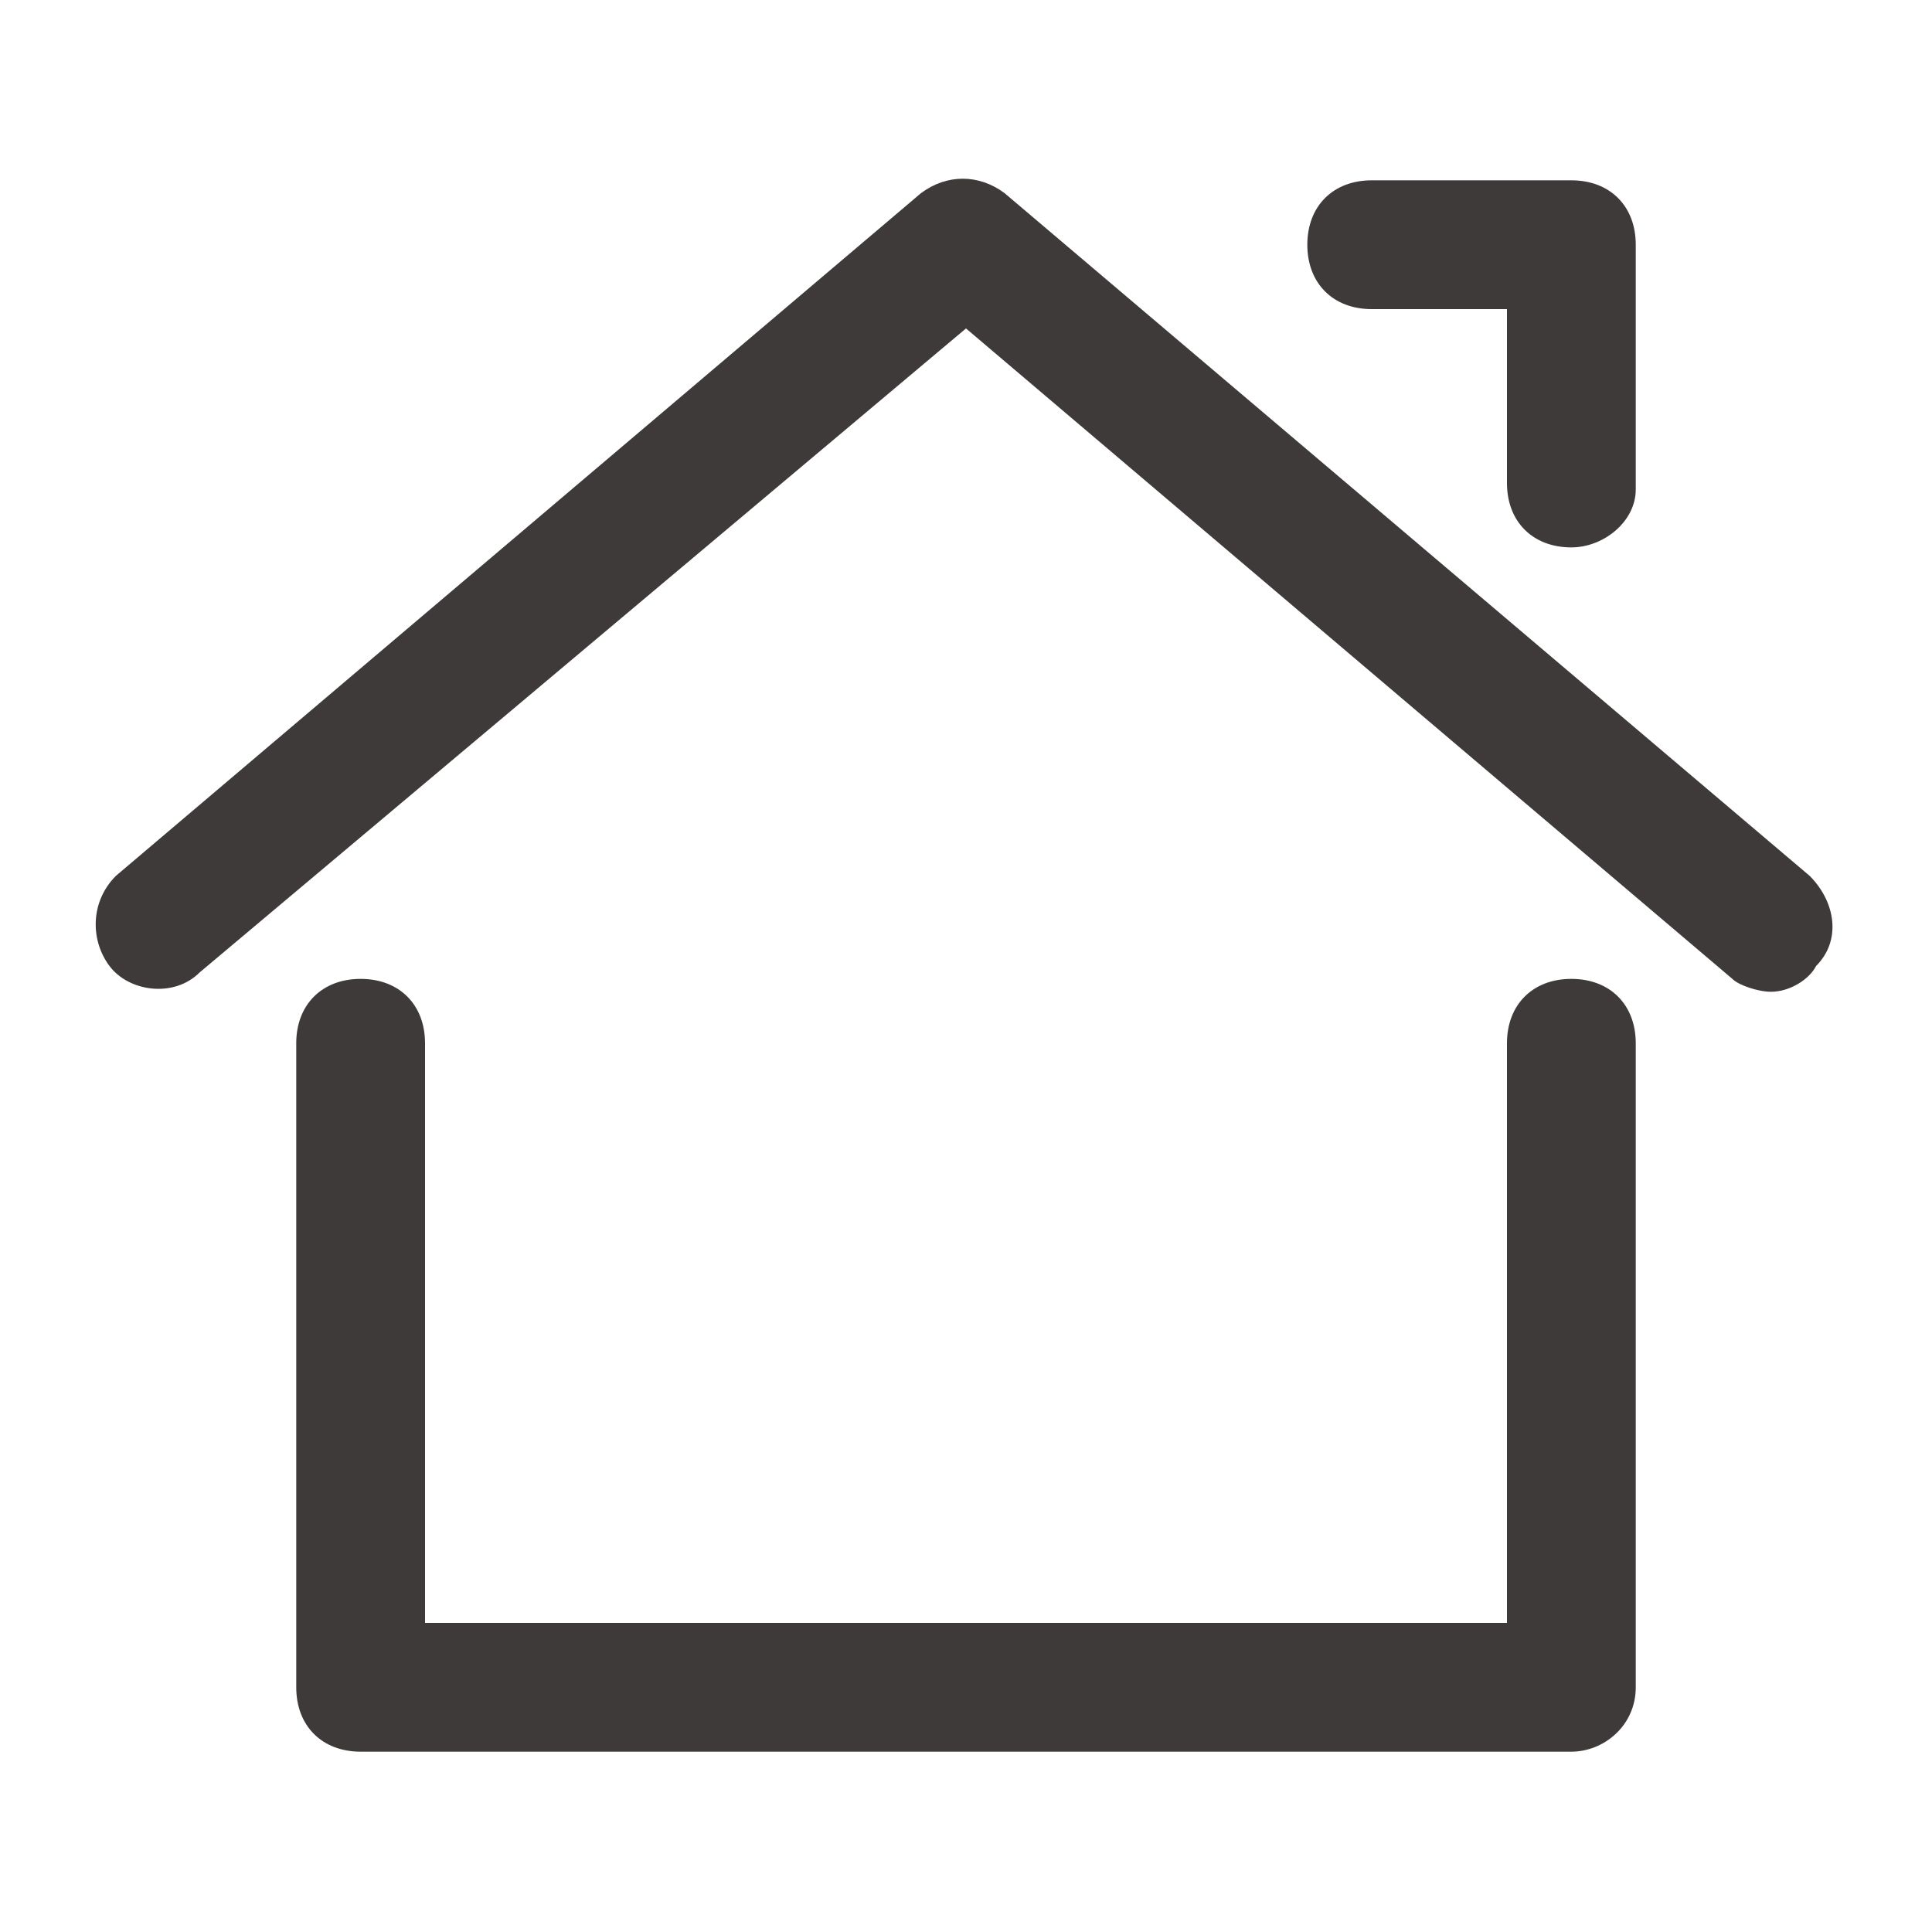 <?xml version="1.0" encoding="utf-8"?>
<!-- Generator: Adobe Illustrator 26.3.1, SVG Export Plug-In . SVG Version: 6.00 Build 0)  -->
<svg version="1.1" id="_191_b_hoso" xmlns="http://www.w3.org/2000/svg" xmlns:xlink="http://www.w3.org/1999/xlink" x="0px"
	 y="0px" viewBox="0 0 30 30" enable-background="new 0 0 30 30" xml:space="preserve">
<path id="パス_8" fill="#3E3A39" d="M27.5,15.4c-0.2,0-0.5-0.1-0.6-0.2L15,5.1L3.1,15.1c-0.4,0.4-1.1,0.3-1.4-0.1S1.4,14,1.8,13.6
	L14.3,3c0.4-0.3,0.9-0.3,1.3,0l12.5,10.6c0.4,0.4,0.5,1,0.1,1.4C28.1,15.2,27.8,15.4,27.5,15.4z"/>
<path id="パス_9" fill="#3E3A39" d="M24.4,27.2H5.6c-0.6,0-1-0.4-1-1v-10c0-0.6,0.4-1,1-1s1,0.4,1,1v9h16.8v-9c0-0.6,0.4-1,1-1
	s1,0.4,1,1v10C25.4,26.8,24.9,27.2,24.4,27.2z"/>
<path id="パス_10" fill="#3E3A39" d="M24.4,8.5c-0.6,0-1-0.4-1-1V4.8h-2.1c-0.6,0-1-0.4-1-1s0.4-1,1-1h3.1c0.6,0,1,0.4,1,1v3.8
	C25.4,8.1,24.9,8.5,24.4,8.5z"/>
</svg>
